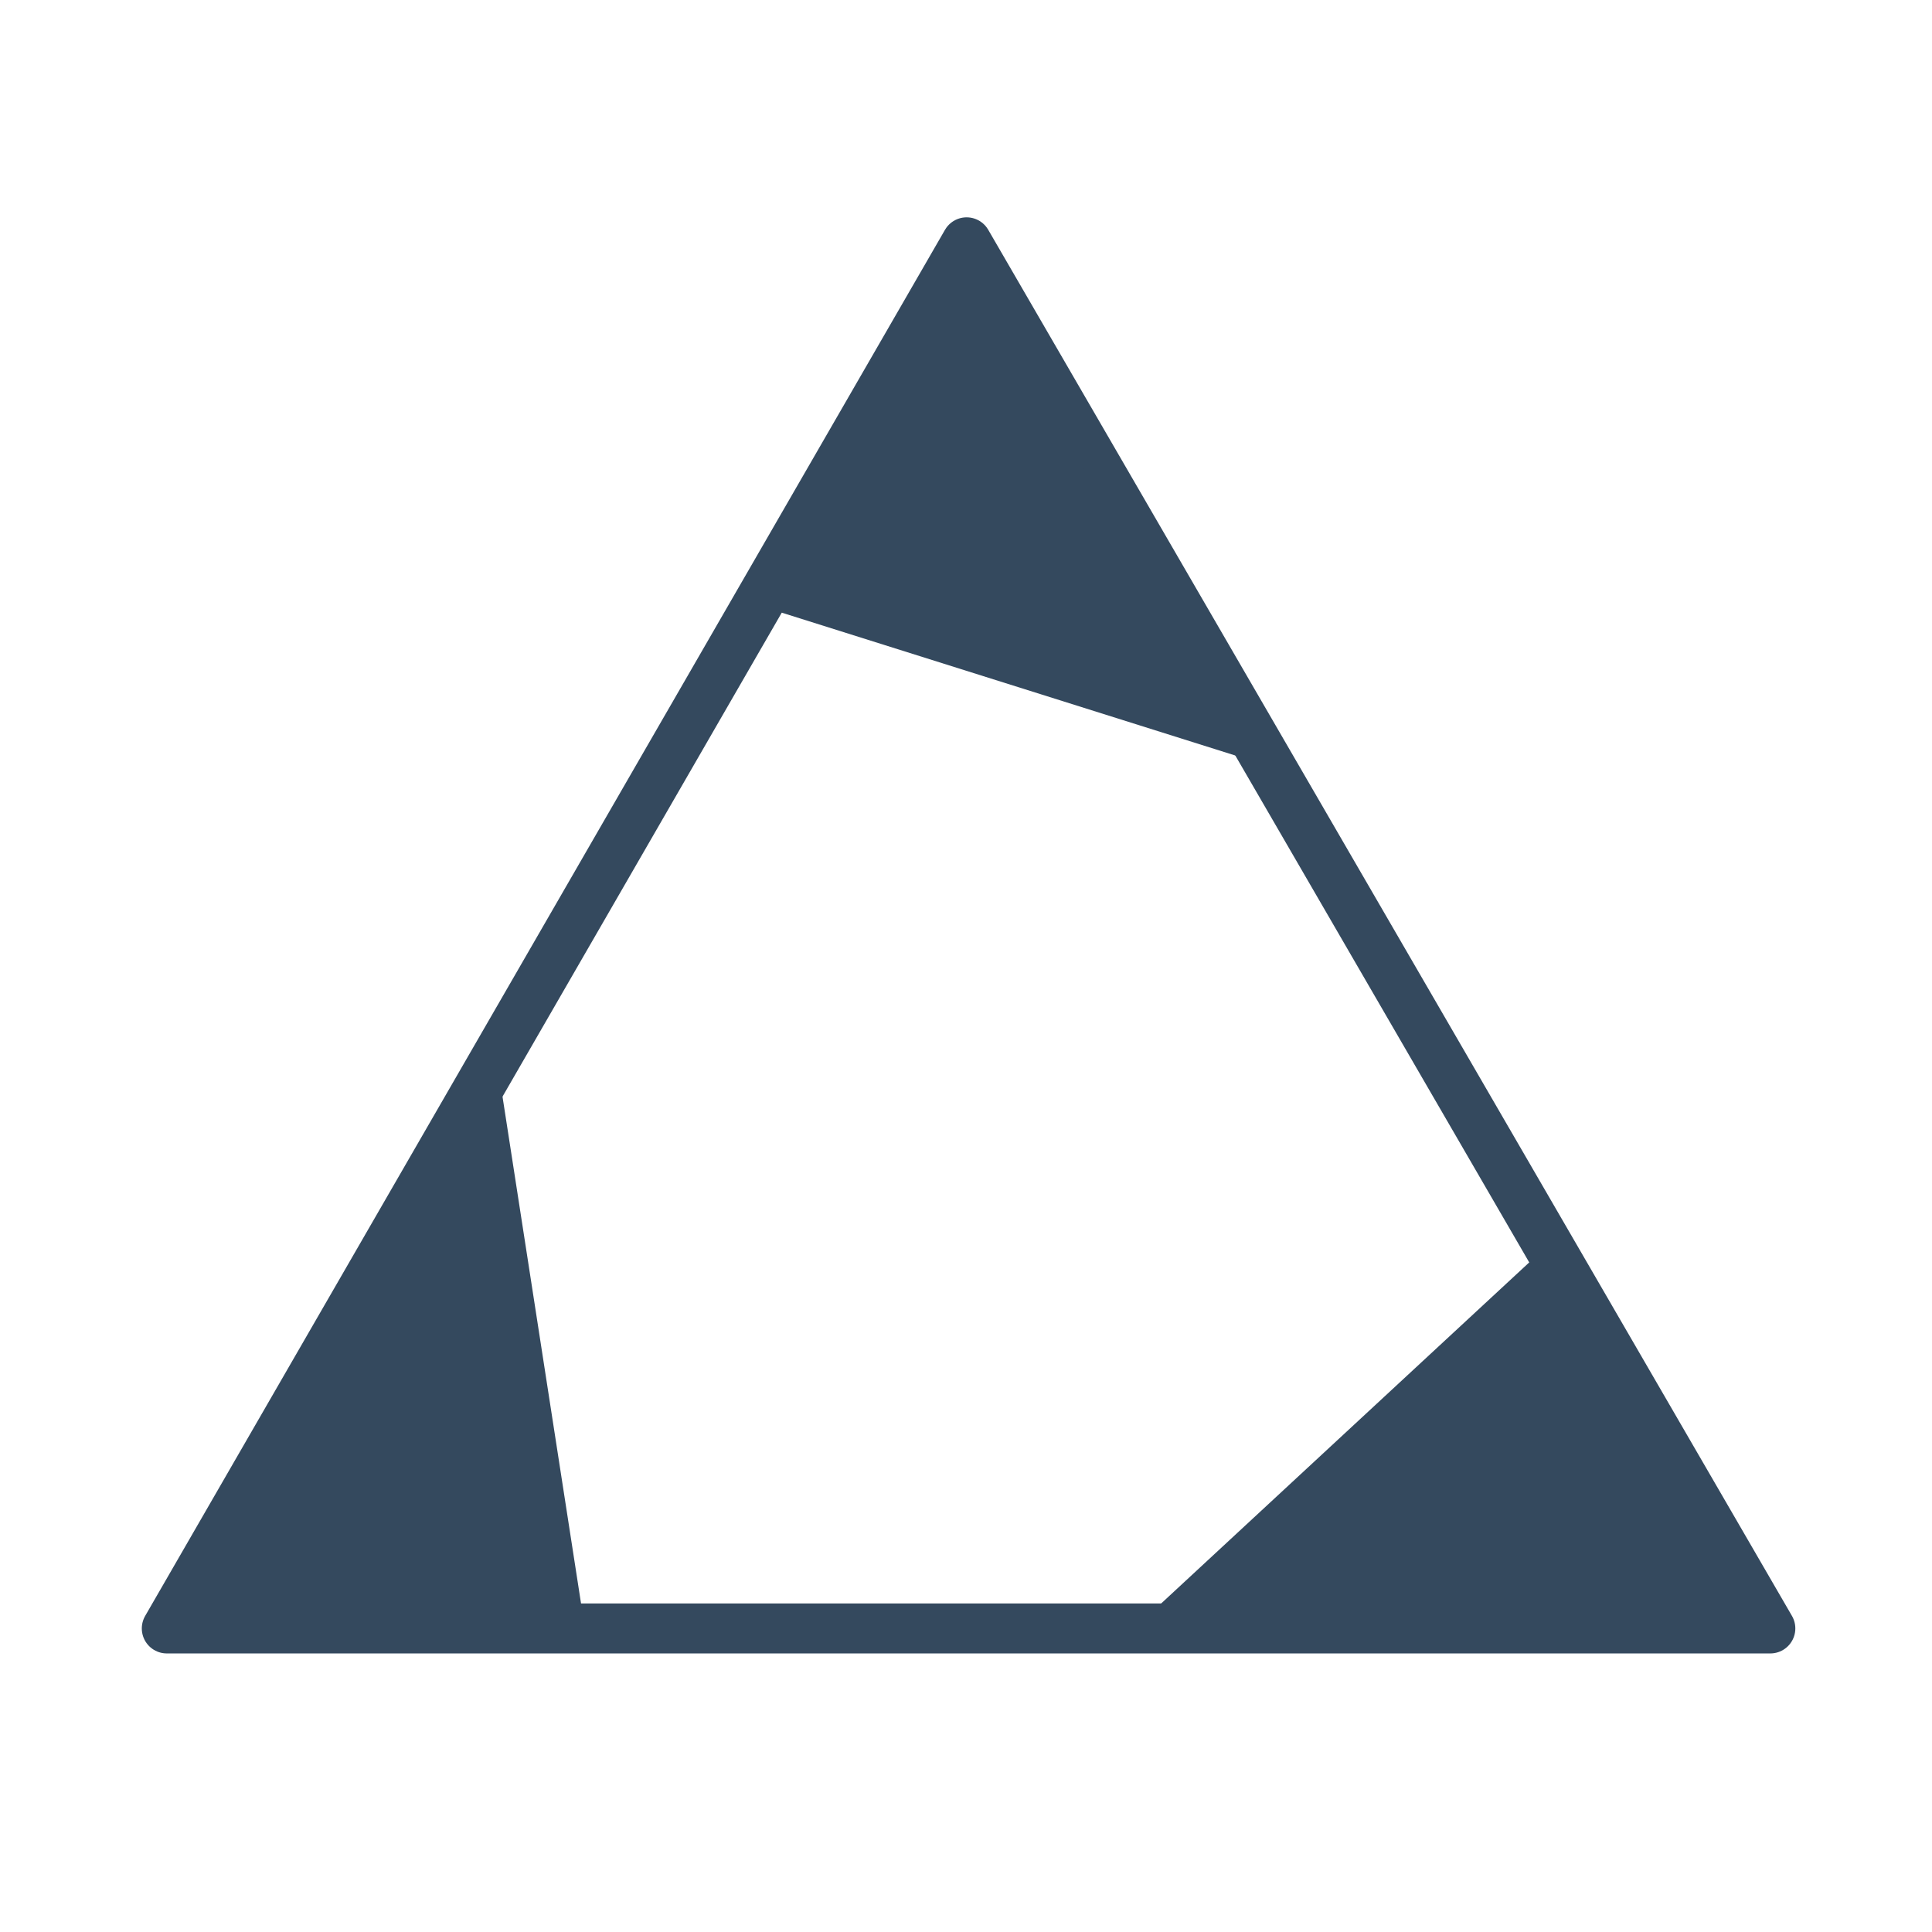 <svg width="116" height="116" viewBox="0 0 116 116" fill="none" xmlns="http://www.w3.org/2000/svg">
<path d="M106.294 97.774H10.014L58.037 14.549L106.294 97.774Z" stroke="#34495E" stroke-width="3" stroke-linecap="round" stroke-linejoin="round"/>
<path d="M67.596 98.241L93.006 74.695L106.061 98.241H67.596Z" fill="#34495E"/>
<path d="M10.014 98.241L30.062 65.137L35.191 98.241H10.014Z" fill="#34495E"/>
<path d="M45.915 36.463L58.27 16.646L75.522 45.788L45.915 36.463Z" fill="#34495E"/>
</svg>
